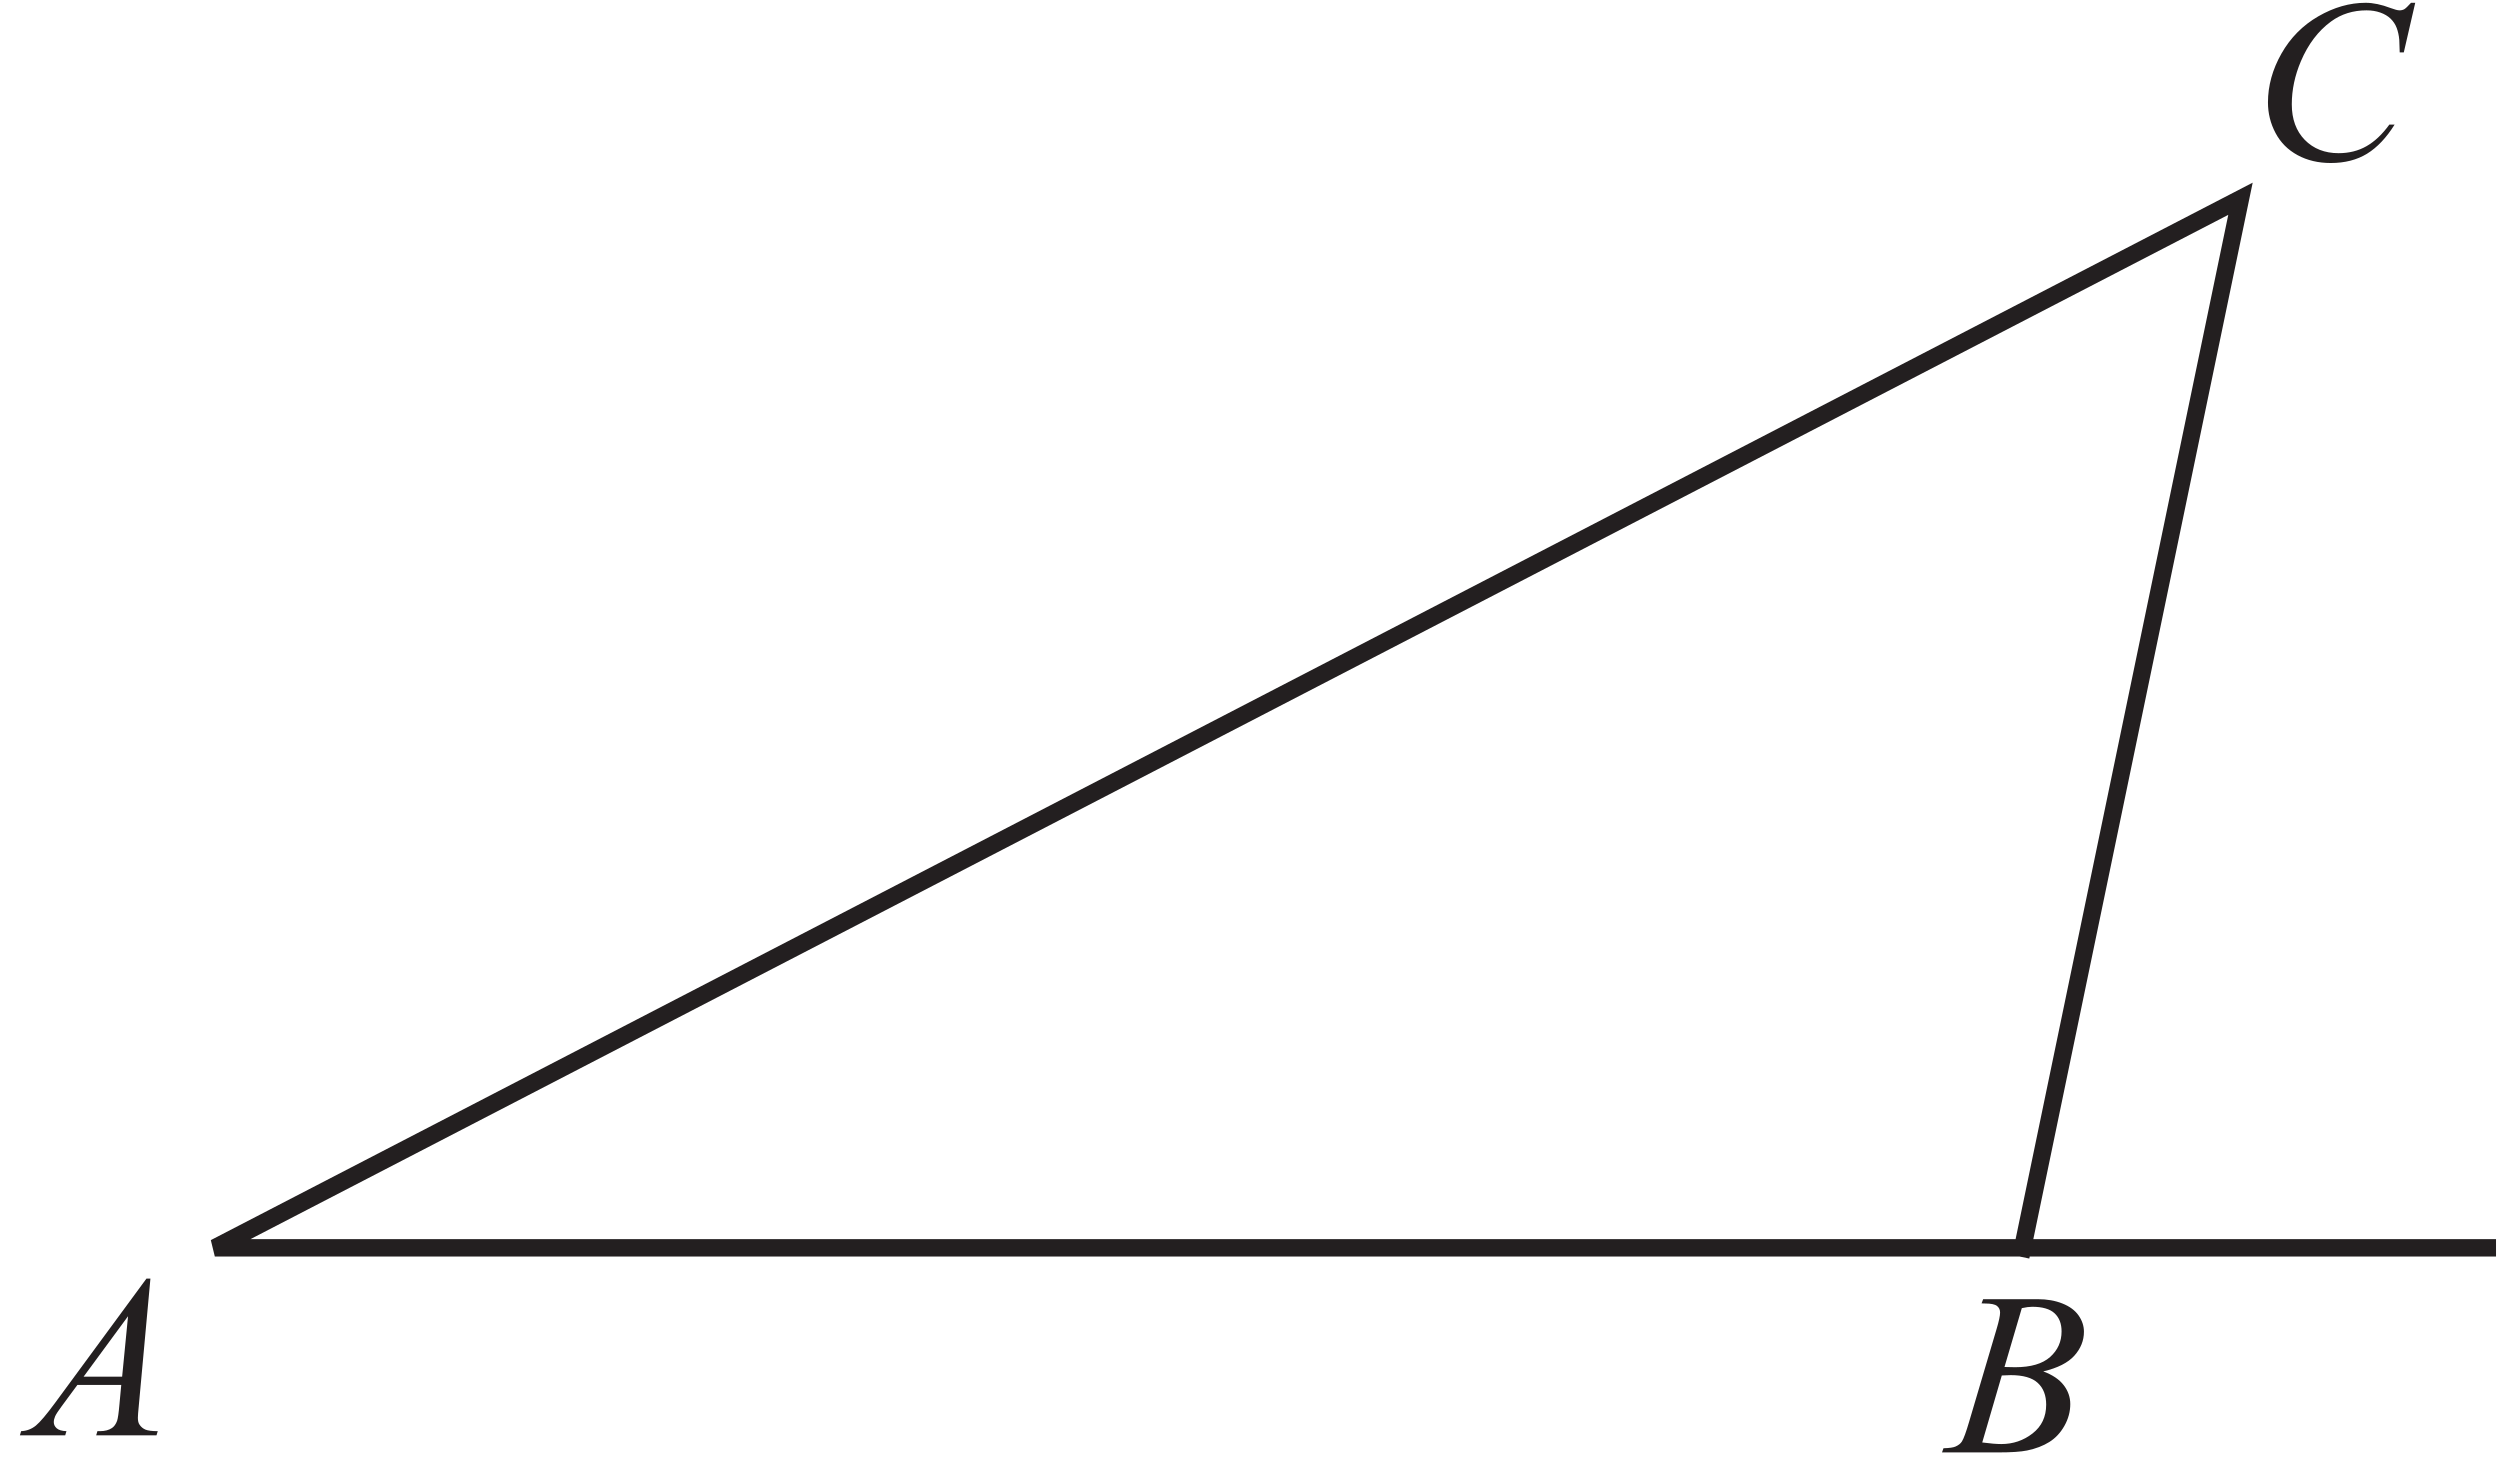 <?xml version="1.0" encoding="UTF-8" standalone="no"?>
<svg
   xmlns:dc="http://purl.org/dc/elements/1.1/"
   xmlns:cc="http://creativecommons.org/ns#"
   xmlns:rdf="http://www.w3.org/1999/02/22-rdf-syntax-ns#"
   xmlns:svg="http://www.w3.org/2000/svg"
   xmlns="http://www.w3.org/2000/svg"
   viewBox="0 0 144 84"
   height="84"
   width="144"
   xml:space="preserve"
   version="1.1"
   id="svg2"><defs
     id="defs6" /><g
     transform="matrix(1.333,0,0,-1.333,0,84)"
     id="g10"><g
       transform="scale(0.1)"
       id="g12"><path
         id="path14"
         style="fill:#231f20;fill-opacity:1;fill-rule:nonzero;stroke:none"
         d="M 64.996,77.656 59.961,22.59 c -0.266,-2.582 -0.383,-4.266 -0.383,-5.082 0,-1.301 0.231,-2.301 0.734,-2.984 0.613,-0.934 1.449,-1.633 2.5,-2.098 1.066,-0.453 2.848,-0.684 5.348,-0.684 l -0.531,-1.801 -26.066,0 0.531,1.801 1.117,0 c 2.117,0 3.852,0.465 5.184,1.363 0.934,0.637 1.668,1.652 2.199,3.086 0.348,1.016 0.699,3.383 1.02,7.133 l 0.781,8.402 -18.949,0 -6.734,-9.137 c -1.531,-2.051 -2.484,-3.531 -2.883,-4.414 -0.383,-0.902 -0.586,-1.734 -0.586,-2.52 0,-1.051 0.418,-1.93 1.27,-2.683 0.848,-0.746 2.25,-1.164 4.199,-1.23 l -0.531,-1.801 -19.586,0 0.535,1.801 c 2.418,0.098 4.535,0.914 6.383,2.418 1.832,1.516 4.566,4.746 8.215,9.699 l 39.551,53.797 1.719,0 z m -9.668,-16.25 -19.203,-26.117 16.652,0 2.551,26.117" /><path
         id="path16"
         style="fill:#231f20;fill-opacity:1;fill-rule:nonzero;stroke:none"
         d="m 1043.64,628.949 -4.94,-21.433 -1.77,0 -0.18,5.382 c -0.16,1.954 -0.55,3.684 -1.13,5.219 -0.58,1.531 -1.47,2.852 -2.64,3.985 -1.16,1.113 -2.64,2 -4.44,2.632 -1.79,0.633 -3.77,0.95 -5.95,0.95 -5.84,0 -10.92,-1.602 -15.29,-4.786 -5.57,-4.062 -9.929,-9.816 -13.081,-17.23 -2.598,-6.117 -3.918,-12.316 -3.918,-18.602 0,-6.418 1.883,-11.535 5.617,-15.367 3.75,-3.816 8.622,-5.734 14.602,-5.734 4.53,0 8.57,1.019 12.08,3.035 3.53,2.02 6.82,5.117 9.85,9.316 l 2.28,0 c -3.56,-5.699 -7.54,-9.882 -11.89,-12.566 -4.37,-2.684 -9.61,-4.031 -15.69,-4.031 -5.4,0 -10.181,1.133 -14.349,3.398 -4.164,2.266 -7.348,5.434 -9.516,9.547 -2.183,4.102 -3.285,8.504 -3.285,13.238 0,7.215 1.953,14.246 5.816,21.082 3.868,6.832 9.188,12.215 15.934,16.114 6.77,3.902 13.57,5.851 20.45,5.851 3.22,0 6.84,-0.746 10.84,-2.281 1.75,-0.652 3.03,-0.984 3.8,-0.984 0.78,0 1.46,0.164 2.06,0.484 0.58,0.332 1.55,1.266 2.92,2.781 l 1.82,0" /><path
         id="path18"
         style="fill:#231f20;fill-opacity:1;fill-rule:nonzero;stroke:none"
         d="m 856.254,66.953 0.684,1.816 23.636,0 c 3.965,0 7.496,-0.617 10.614,-1.867 3.101,-1.234 5.433,-2.949 6.984,-5.164 1.551,-2.219 2.316,-4.566 2.316,-7.035 0,-3.816 -1.383,-7.25 -4.133,-10.332 -2.75,-3.07 -7.234,-5.352 -13.449,-6.801 4.016,-1.5 6.949,-3.484 8.848,-5.969 1.883,-2.465 2.832,-5.18 2.832,-8.149 0,-3.281 -0.848,-6.43 -2.547,-9.434 -1.684,-2.98 -3.867,-5.316 -6.516,-6.965 -2.652,-1.668 -5.851,-2.887 -9.601,-3.668 -2.668,-0.551 -6.836,-0.832 -12.5,-0.832 l -24.266,0 0.633,1.801 c 2.551,0.066 4.266,0.316 5.184,0.73 1.3,0.57 2.23,1.301 2.785,2.203 0.781,1.23 1.812,4.063 3.113,8.496 l 11.867,40.086 c 1.016,3.383 1.516,5.766 1.516,7.133 0,1.199 -0.449,2.148 -1.332,2.848 -0.899,0.703 -2.598,1.051 -5.117,1.051 -0.551,0 -1.067,0.016 -1.551,0.051 z m 9.902,-27.484 c 2.114,-0.067 3.649,-0.098 4.598,-0.098 6.769,0 11.801,1.465 15.117,4.414 3.301,2.953 4.953,6.633 4.953,11.066 0,3.352 -1.019,5.969 -3.035,7.836 -2.016,1.863 -5.234,2.801 -9.668,2.801 -1.164,0 -2.664,-0.184 -4.48,-0.586 L 866.156,39.469 Z M 856.539,6.855 c 3.516,-0.469 6.266,-0.684 8.25,-0.684 5.082,0 9.582,1.531 13.5,4.582 3.934,3.066 5.883,7.219 5.883,12.449 0,4 -1.199,7.133 -3.633,9.383 -2.418,2.25 -6.332,3.367 -11.73,3.367 -1.055,0 -2.321,-0.051 -3.821,-0.148 L 856.539,6.855" /><path
         id="path20"
         style="fill:none;stroke:#231f20;stroke-width:7.501;stroke-linecap:butt;stroke-linejoin:miter;stroke-miterlimit:2.613;stroke-dasharray:none;stroke-opacity:1"
         d="M 873.203,87.09 968.129,544.277 92.82,90.965 l 985.73,0" /></g></g></svg>